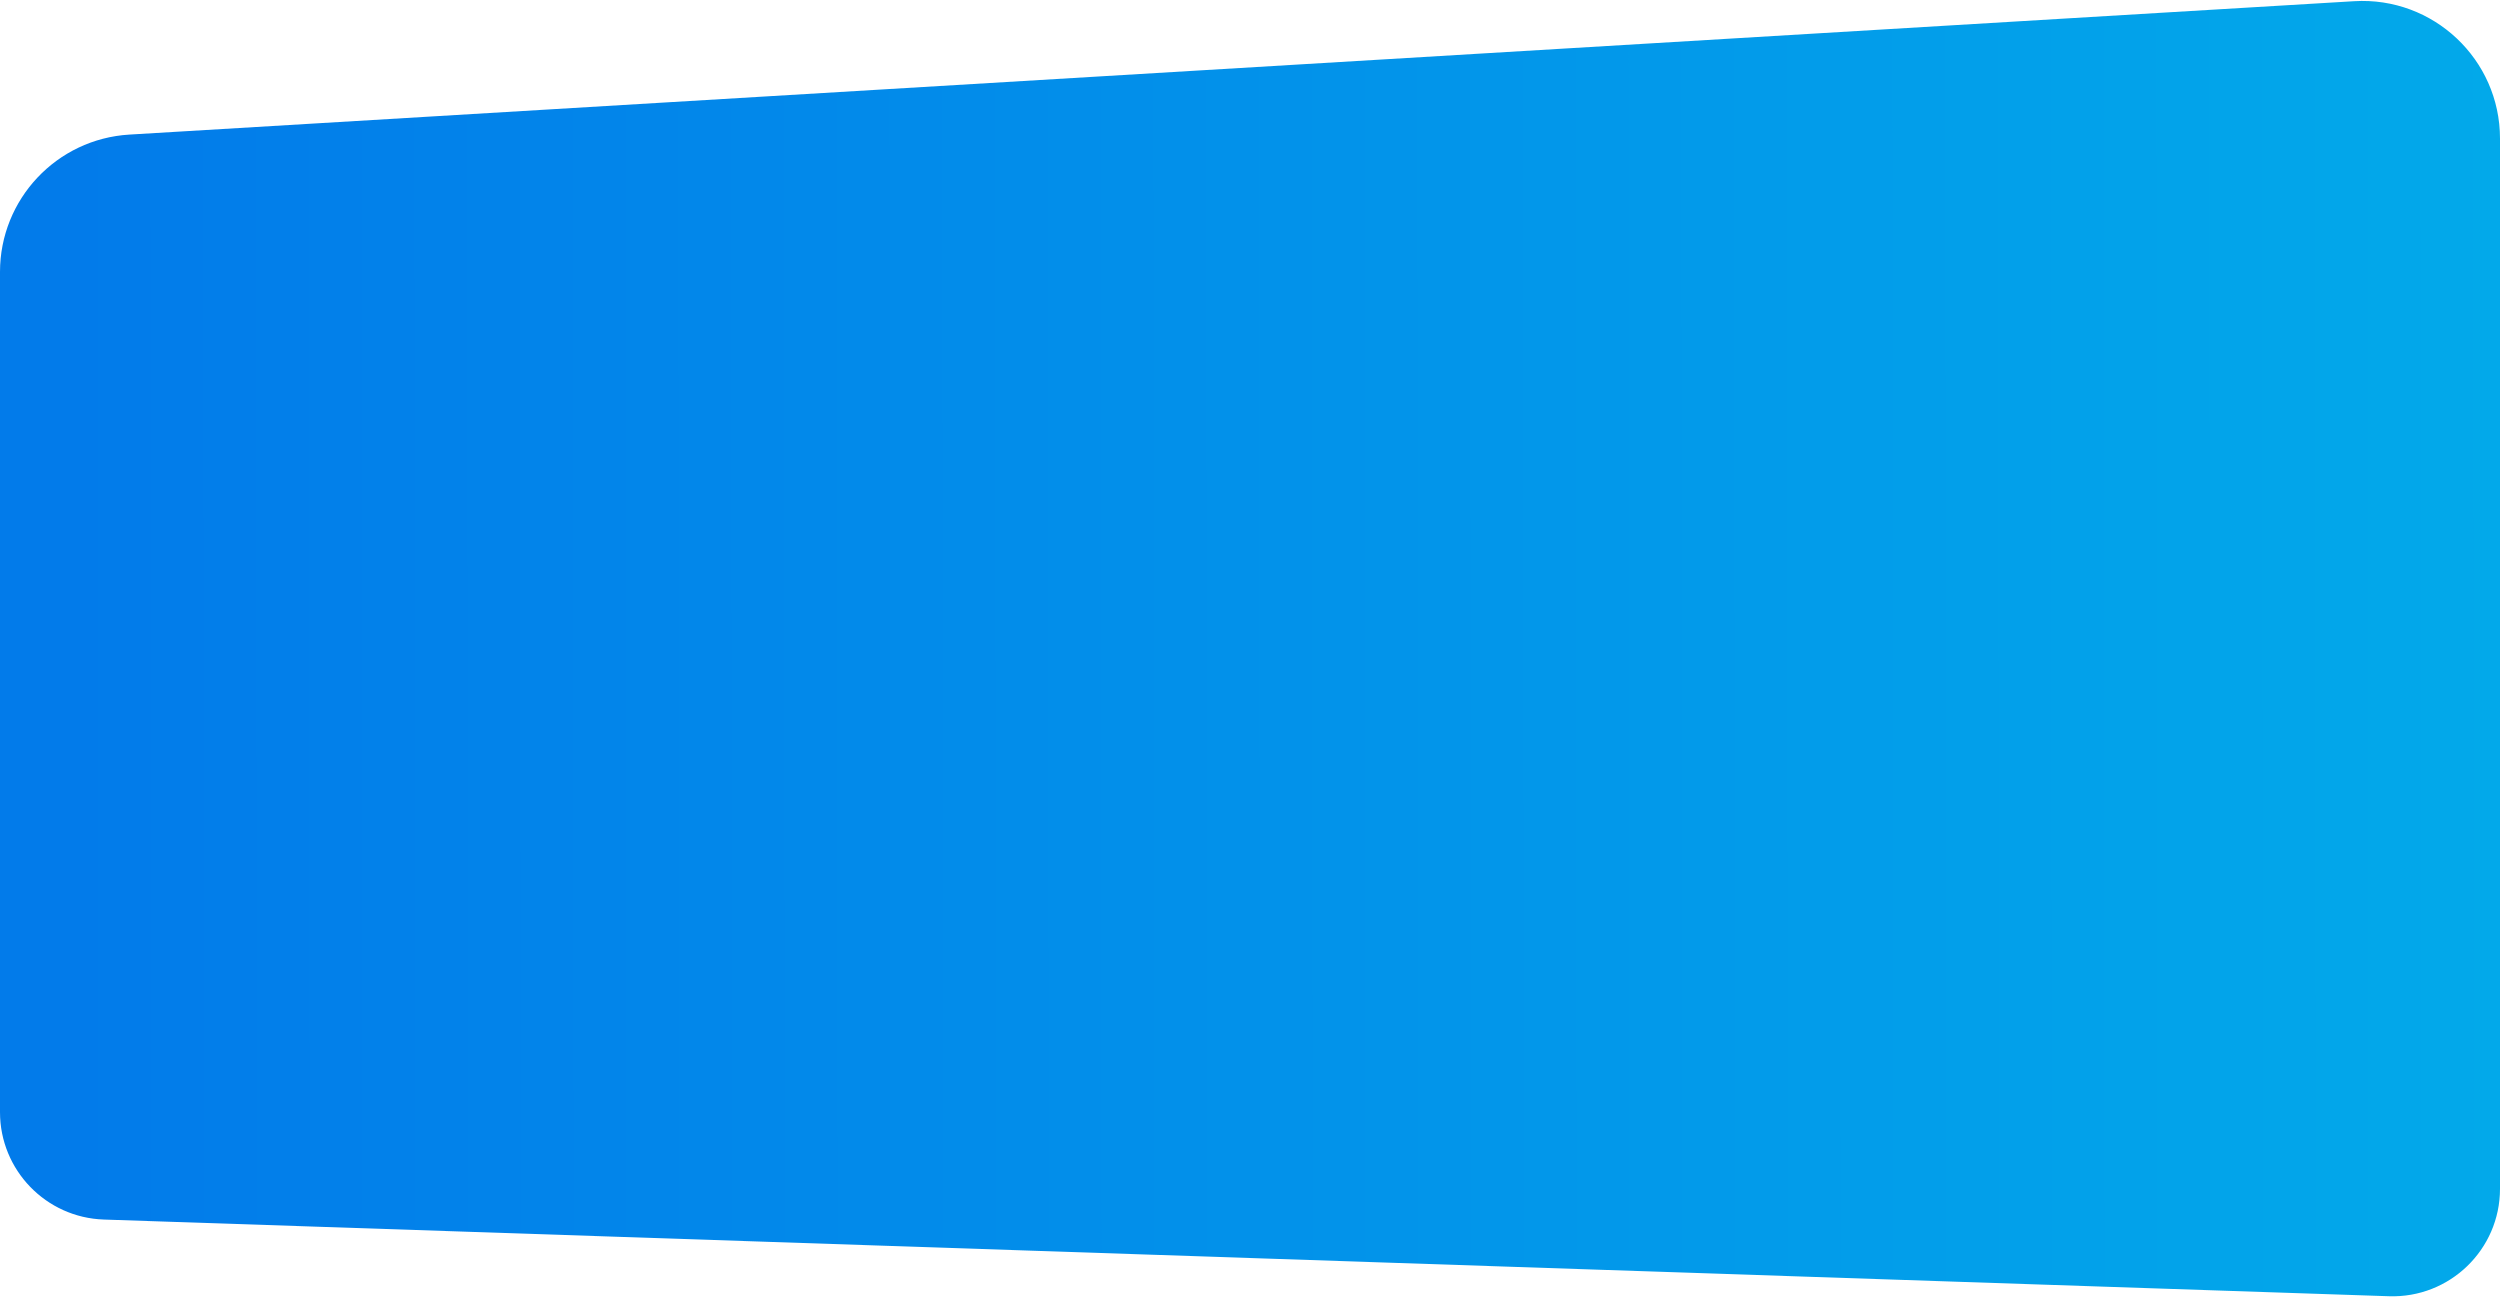 <?xml version="1.0" encoding="UTF-8"?> <svg xmlns="http://www.w3.org/2000/svg" width="1326" height="688" viewBox="0 0 1326 688" fill="none"> <g clip-path="url(#clip0_204_27)"> <path d="M68.631 71.385L1248.63 0.638C1290.59 -1.877 1326 31.473 1326 73.508V630.555C1326 662.785 1299.3 688.604 1267.09 687.523L55.088 646.849C24.369 645.818 0 620.617 0 589.881V144.254C0 105.634 30.08 73.696 68.631 71.385Z" fill="url(#paint0_linear_204_27)"></path> </g> <defs> <linearGradient id="paint0_linear_204_27" x1="1326" y1="343" x2="38" y2="344" gradientUnits="userSpaceOnUse"> <stop stop-color="#02A9EA"></stop> <stop offset="1" stop-color="#027BEA"></stop> </linearGradient> <clipPath id="clip0_204_27"> <rect width="1326" height="688" fill="white"></rect> </clipPath> </defs> </svg> 